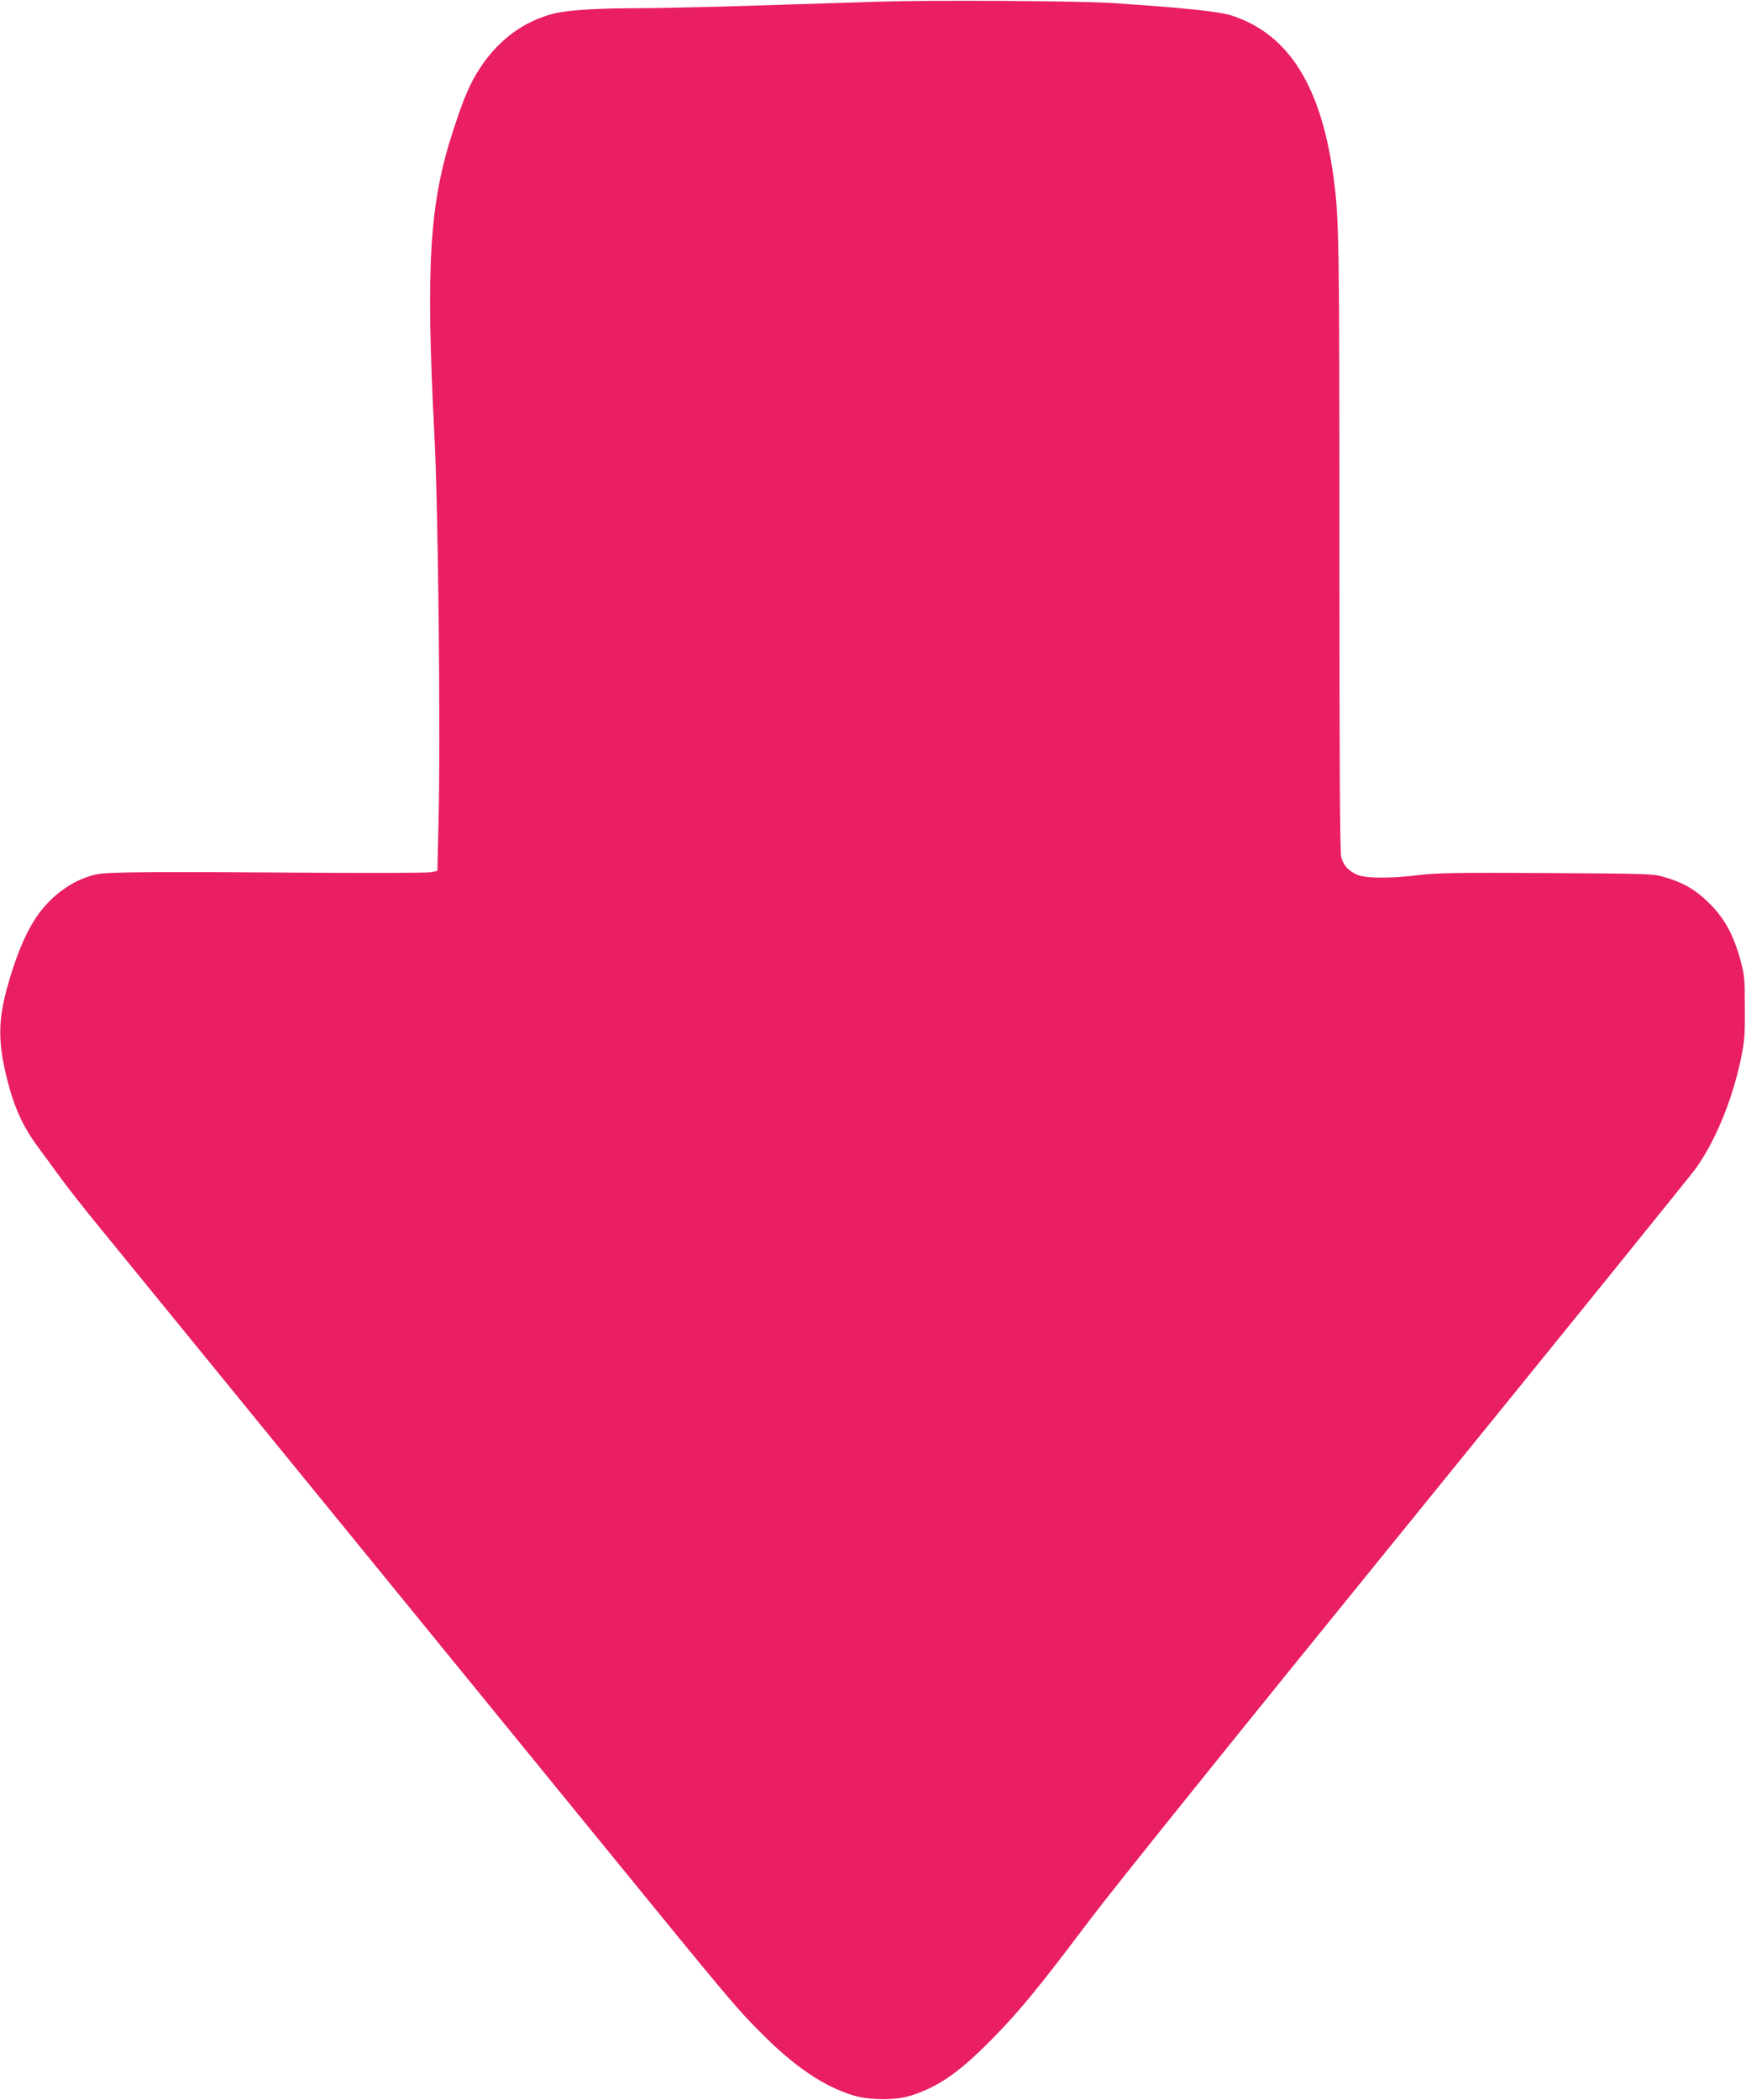 <?xml version="1.0" standalone="no"?>
<!DOCTYPE svg PUBLIC "-//W3C//DTD SVG 20010904//EN"
 "http://www.w3.org/TR/2001/REC-SVG-20010904/DTD/svg10.dtd">
<svg version="1.0" xmlns="http://www.w3.org/2000/svg"
 width="1065pt" height="1280pt" viewBox="0 0 1065 1280"
 preserveAspectRatio="xMidYMid meet">
<g transform="translate(0,1280) scale(0.1,-0.1)"
fill="#e91e63" stroke="none">
<path d="M5365 12790 c-148 -5 -491 -16 -762 -24 -271 -9 -595 -16 -720 -16
-236 0 -422 -12 -502 -32 -186 -46 -344 -163 -457 -339 -58 -89 -96 -179 -158
-369 -147 -448 -170 -822 -116 -1870 23 -436 38 -1837 25 -2342 l-7 -307 -42
-8 c-22 -4 -345 -6 -716 -3 -951 7 -1245 5 -1315 -9 -132 -25 -266 -115 -358
-240 -63 -85 -121 -212 -170 -372 -81 -260 -85 -394 -22 -644 42 -167 96 -284
186 -406 35 -48 99 -134 141 -192 43 -58 137 -179 211 -269 73 -90 643 -788
1267 -1553 624 -765 1433 -1757 1799 -2205 814 -998 844 -1034 1001 -1190 198
-199 374 -317 550 -372 106 -32 266 -33 364 0 165 55 283 137 476 331 174 175
296 324 610 741 145 192 902 1133 1936 2405 934 1150 1724 2126 1756 2170 119
165 222 413 275 662 24 114 27 150 26 318 0 174 -2 199 -26 289 -41 153 -97
256 -187 346 -83 83 -156 127 -270 161 -74 23 -83 23 -725 27 -542 3 -670 1
-777 -12 -178 -22 -331 -21 -383 3 -52 24 -80 56 -94 106 -8 28 -11 585 -11
1900 0 1858 -2 1997 -36 2245 -75 555 -273 870 -617 984 -76 26 -290 48 -727
77 -210 14 -1091 19 -1425 9z"/>
</g>
</svg>
